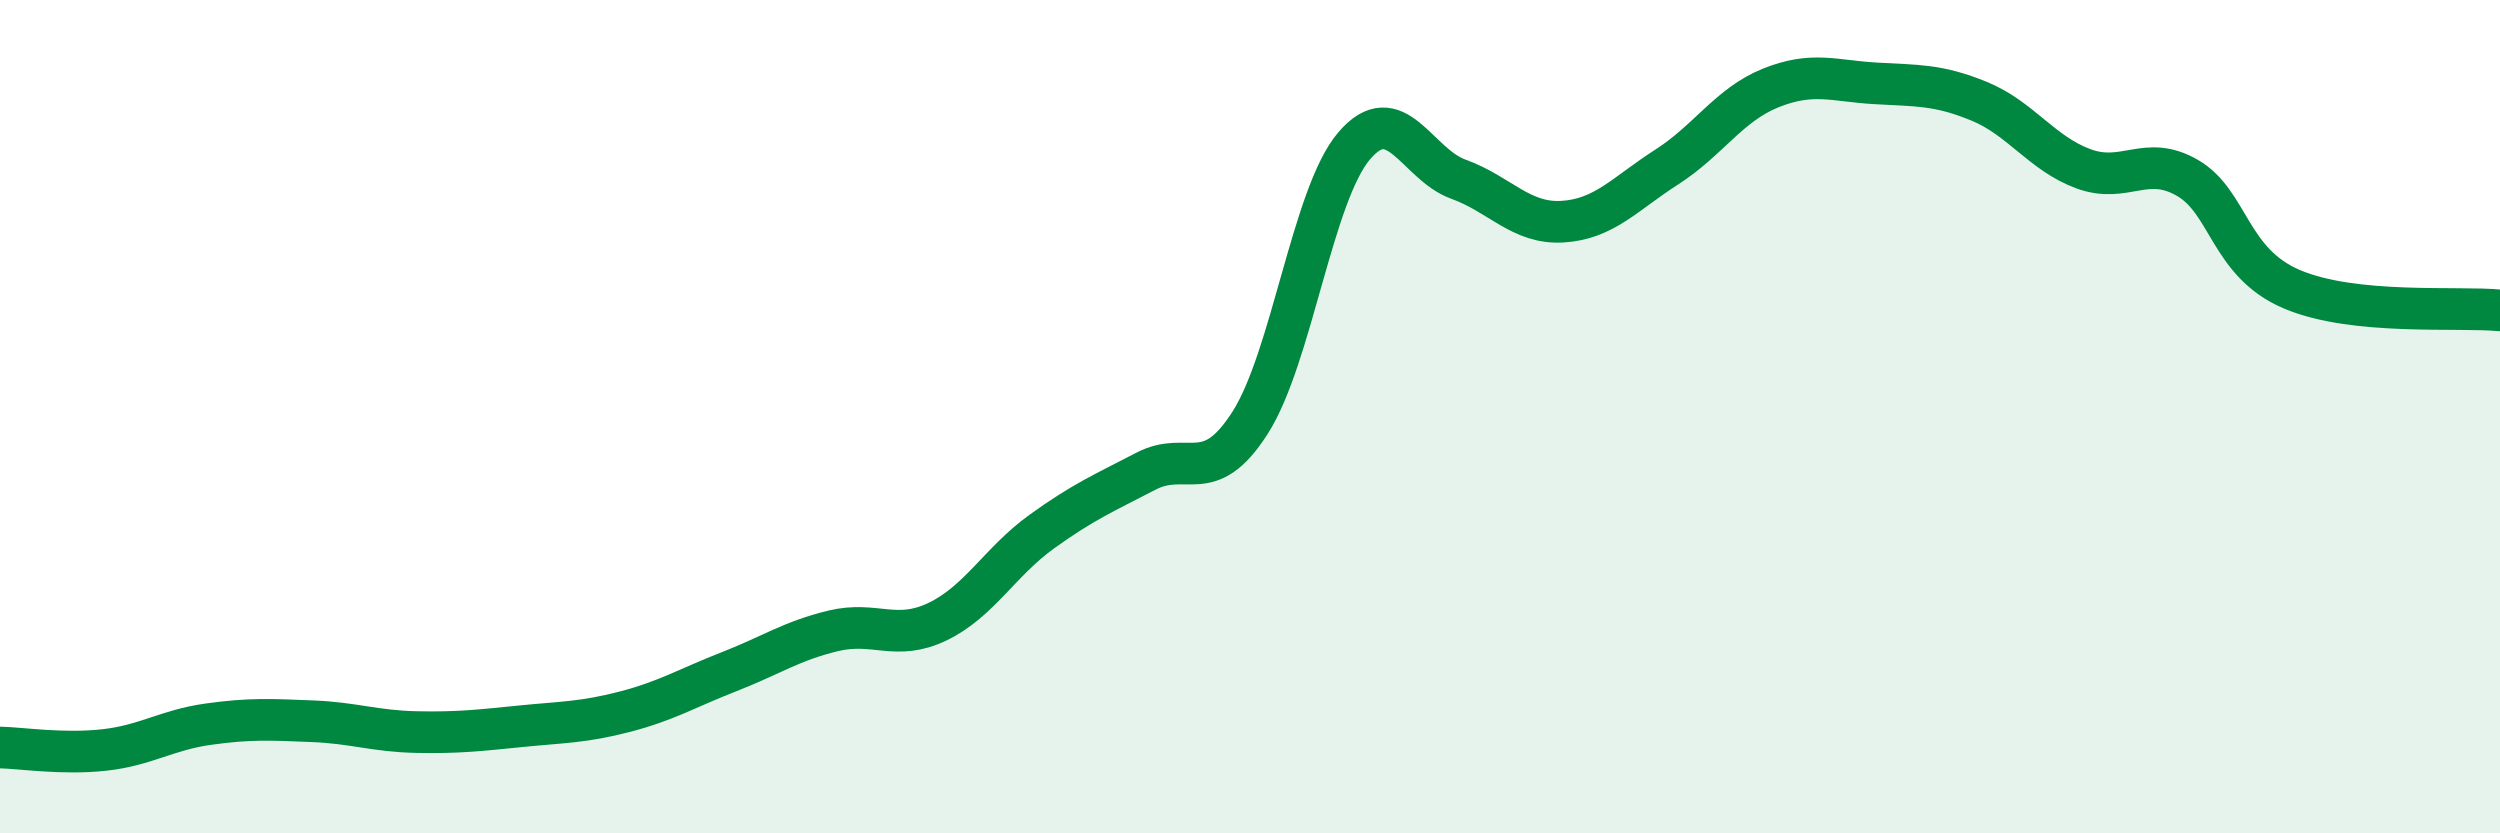 
    <svg width="60" height="20" viewBox="0 0 60 20" xmlns="http://www.w3.org/2000/svg">
      <path
        d="M 0,17.94 C 0.5,17.95 1.5,18.11 2.5,18 C 3.5,17.89 4,17.52 5,17.38 C 6,17.24 6.5,17.27 7.5,17.31 C 8.5,17.35 9,17.55 10,17.57 C 11,17.59 11.5,17.53 12.5,17.43 C 13.5,17.33 14,17.34 15,17.08 C 16,16.82 16.5,16.51 17.5,16.12 C 18.5,15.73 19,15.38 20,15.14 C 21,14.9 21.5,15.4 22.5,14.92 C 23.5,14.44 24,13.48 25,12.76 C 26,12.04 26.5,11.83 27.5,11.31 C 28.5,10.79 29,11.71 30,10.15 C 31,8.59 31.5,4.67 32.5,3.5 C 33.5,2.33 34,3.94 35,4.3 C 36,4.66 36.5,5.38 37.5,5.32 C 38.5,5.26 39,4.65 40,4.01 C 41,3.37 41.5,2.51 42.5,2.11 C 43.5,1.71 44,1.94 45,2 C 46,2.06 46.5,2.02 47.5,2.43 C 48.5,2.84 49,3.68 50,4.05 C 51,4.42 51.5,3.69 52.5,4.27 C 53.5,4.85 53.5,6.3 55,6.94 C 56.5,7.58 59,7.35 60,7.45L60 20L0 20Z"
        fill="#008740"
        opacity="0.1"
        stroke-linecap="round"
        stroke-linejoin="round"
      />
      <path
        d="M 0,17.94 C 0.5,17.95 1.5,18.11 2.5,18 C 3.5,17.89 4,17.52 5,17.38 C 6,17.24 6.5,17.27 7.5,17.31 C 8.5,17.35 9,17.55 10,17.57 C 11,17.59 11.5,17.53 12.5,17.43 C 13.5,17.33 14,17.34 15,17.08 C 16,16.82 16.5,16.51 17.5,16.12 C 18.5,15.73 19,15.38 20,15.14 C 21,14.9 21.5,15.4 22.5,14.92 C 23.5,14.44 24,13.48 25,12.76 C 26,12.04 26.5,11.83 27.5,11.31 C 28.5,10.79 29,11.71 30,10.15 C 31,8.59 31.5,4.67 32.5,3.5 C 33.5,2.33 34,3.94 35,4.3 C 36,4.66 36.5,5.38 37.5,5.32 C 38.5,5.26 39,4.65 40,4.01 C 41,3.37 41.5,2.51 42.5,2.11 C 43.5,1.71 44,1.94 45,2 C 46,2.06 46.5,2.02 47.5,2.43 C 48.5,2.84 49,3.68 50,4.05 C 51,4.42 51.5,3.69 52.5,4.27 C 53.5,4.85 53.5,6.3 55,6.94 C 56.5,7.58 59,7.35 60,7.45"
        stroke="#008740"
        stroke-width="1"
        fill="none"
        stroke-linecap="round"
        stroke-linejoin="round"
      />
    </svg>
  
